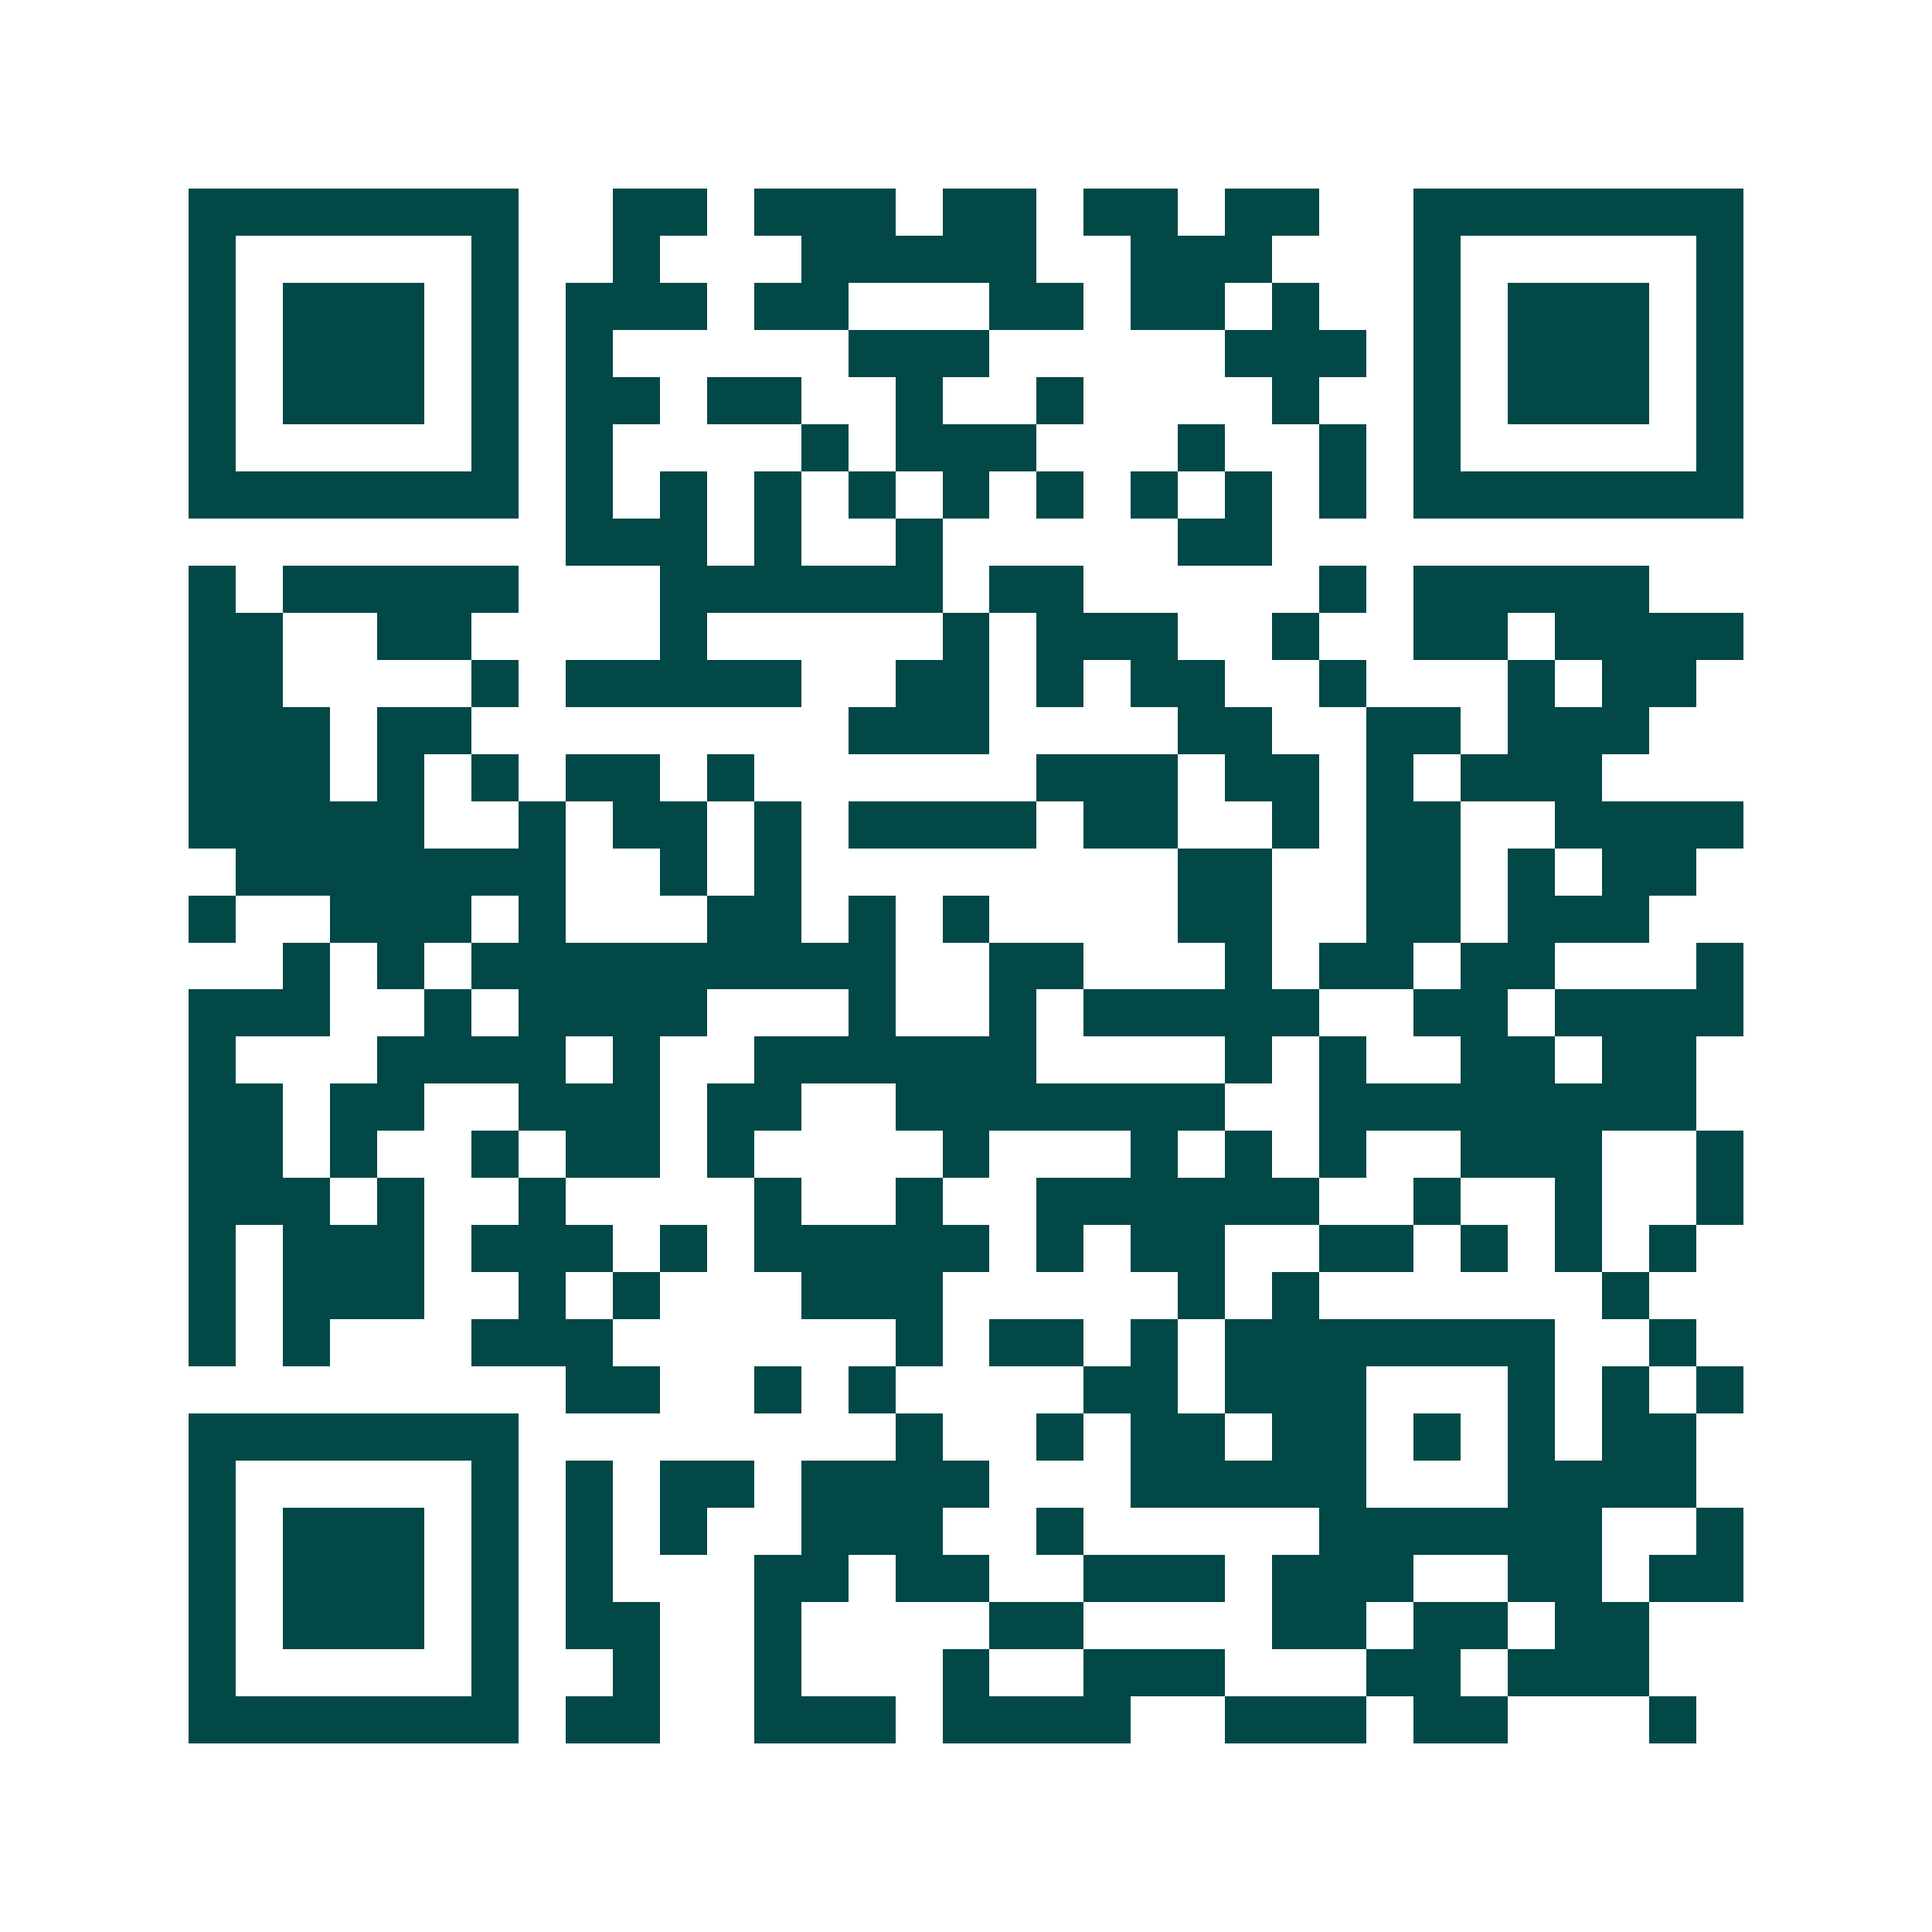 <svg xmlns="http://www.w3.org/2000/svg" width="200" height="200" viewBox="0 0 41 41" shape-rendering="crispEdges"><path fill="#ffffff" d="M0 0h41v41H0z"/><path stroke="#014847" d="M4 4.5h7m2 0h2m1 0h3m1 0h2m1 0h2m1 0h2m2 0h7M4 5.5h1m5 0h1m2 0h1m3 0h5m2 0h3m3 0h1m5 0h1M4 6.5h1m1 0h3m1 0h1m1 0h3m1 0h2m3 0h2m1 0h2m1 0h1m2 0h1m1 0h3m1 0h1M4 7.5h1m1 0h3m1 0h1m1 0h1m5 0h3m5 0h3m1 0h1m1 0h3m1 0h1M4 8.5h1m1 0h3m1 0h1m1 0h2m1 0h2m2 0h1m2 0h1m4 0h1m2 0h1m1 0h3m1 0h1M4 9.5h1m5 0h1m1 0h1m4 0h1m1 0h3m3 0h1m2 0h1m1 0h1m5 0h1M4 10.5h7m1 0h1m1 0h1m1 0h1m1 0h1m1 0h1m1 0h1m1 0h1m1 0h1m1 0h1m1 0h7M12 11.5h3m1 0h1m2 0h1m5 0h2M4 12.5h1m1 0h5m3 0h6m1 0h2m5 0h1m1 0h5M4 13.5h2m2 0h2m4 0h1m5 0h1m1 0h3m2 0h1m2 0h2m1 0h4M4 14.5h2m4 0h1m1 0h5m2 0h2m1 0h1m1 0h2m2 0h1m3 0h1m1 0h2M4 15.5h3m1 0h2m8 0h3m4 0h2m2 0h2m1 0h3M4 16.5h3m1 0h1m1 0h1m1 0h2m1 0h1m6 0h3m1 0h2m1 0h1m1 0h3M4 17.5h5m2 0h1m1 0h2m1 0h1m1 0h4m1 0h2m2 0h1m1 0h2m2 0h4M5 18.5h7m2 0h1m1 0h1m8 0h2m2 0h2m1 0h1m1 0h2M4 19.5h1m2 0h3m1 0h1m3 0h2m1 0h1m1 0h1m4 0h2m2 0h2m1 0h3M6 20.5h1m1 0h1m1 0h9m2 0h2m3 0h1m1 0h2m1 0h2m3 0h1M4 21.5h3m2 0h1m1 0h4m3 0h1m2 0h1m1 0h5m2 0h2m1 0h4M4 22.5h1m3 0h4m1 0h1m2 0h6m4 0h1m1 0h1m2 0h2m1 0h2M4 23.5h2m1 0h2m2 0h3m1 0h2m2 0h7m2 0h8M4 24.5h2m1 0h1m2 0h1m1 0h2m1 0h1m4 0h1m3 0h1m1 0h1m1 0h1m2 0h3m2 0h1M4 25.5h3m1 0h1m2 0h1m4 0h1m2 0h1m2 0h6m2 0h1m2 0h1m2 0h1M4 26.5h1m1 0h3m1 0h3m1 0h1m1 0h5m1 0h1m1 0h2m2 0h2m1 0h1m1 0h1m1 0h1M4 27.5h1m1 0h3m2 0h1m1 0h1m3 0h3m5 0h1m1 0h1m6 0h1M4 28.5h1m1 0h1m3 0h3m6 0h1m1 0h2m1 0h1m1 0h7m2 0h1M12 29.5h2m2 0h1m1 0h1m4 0h2m1 0h3m3 0h1m1 0h1m1 0h1M4 30.5h7m8 0h1m2 0h1m1 0h2m1 0h2m1 0h1m1 0h1m1 0h2M4 31.5h1m5 0h1m1 0h1m1 0h2m1 0h4m3 0h5m3 0h4M4 32.5h1m1 0h3m1 0h1m1 0h1m1 0h1m2 0h3m2 0h1m5 0h6m2 0h1M4 33.5h1m1 0h3m1 0h1m1 0h1m3 0h2m1 0h2m2 0h3m1 0h3m2 0h2m1 0h2M4 34.5h1m1 0h3m1 0h1m1 0h2m2 0h1m4 0h2m4 0h2m1 0h2m1 0h2M4 35.5h1m5 0h1m2 0h1m2 0h1m3 0h1m2 0h3m3 0h2m1 0h3M4 36.5h7m1 0h2m2 0h3m1 0h4m2 0h3m1 0h2m3 0h1"/></svg>
